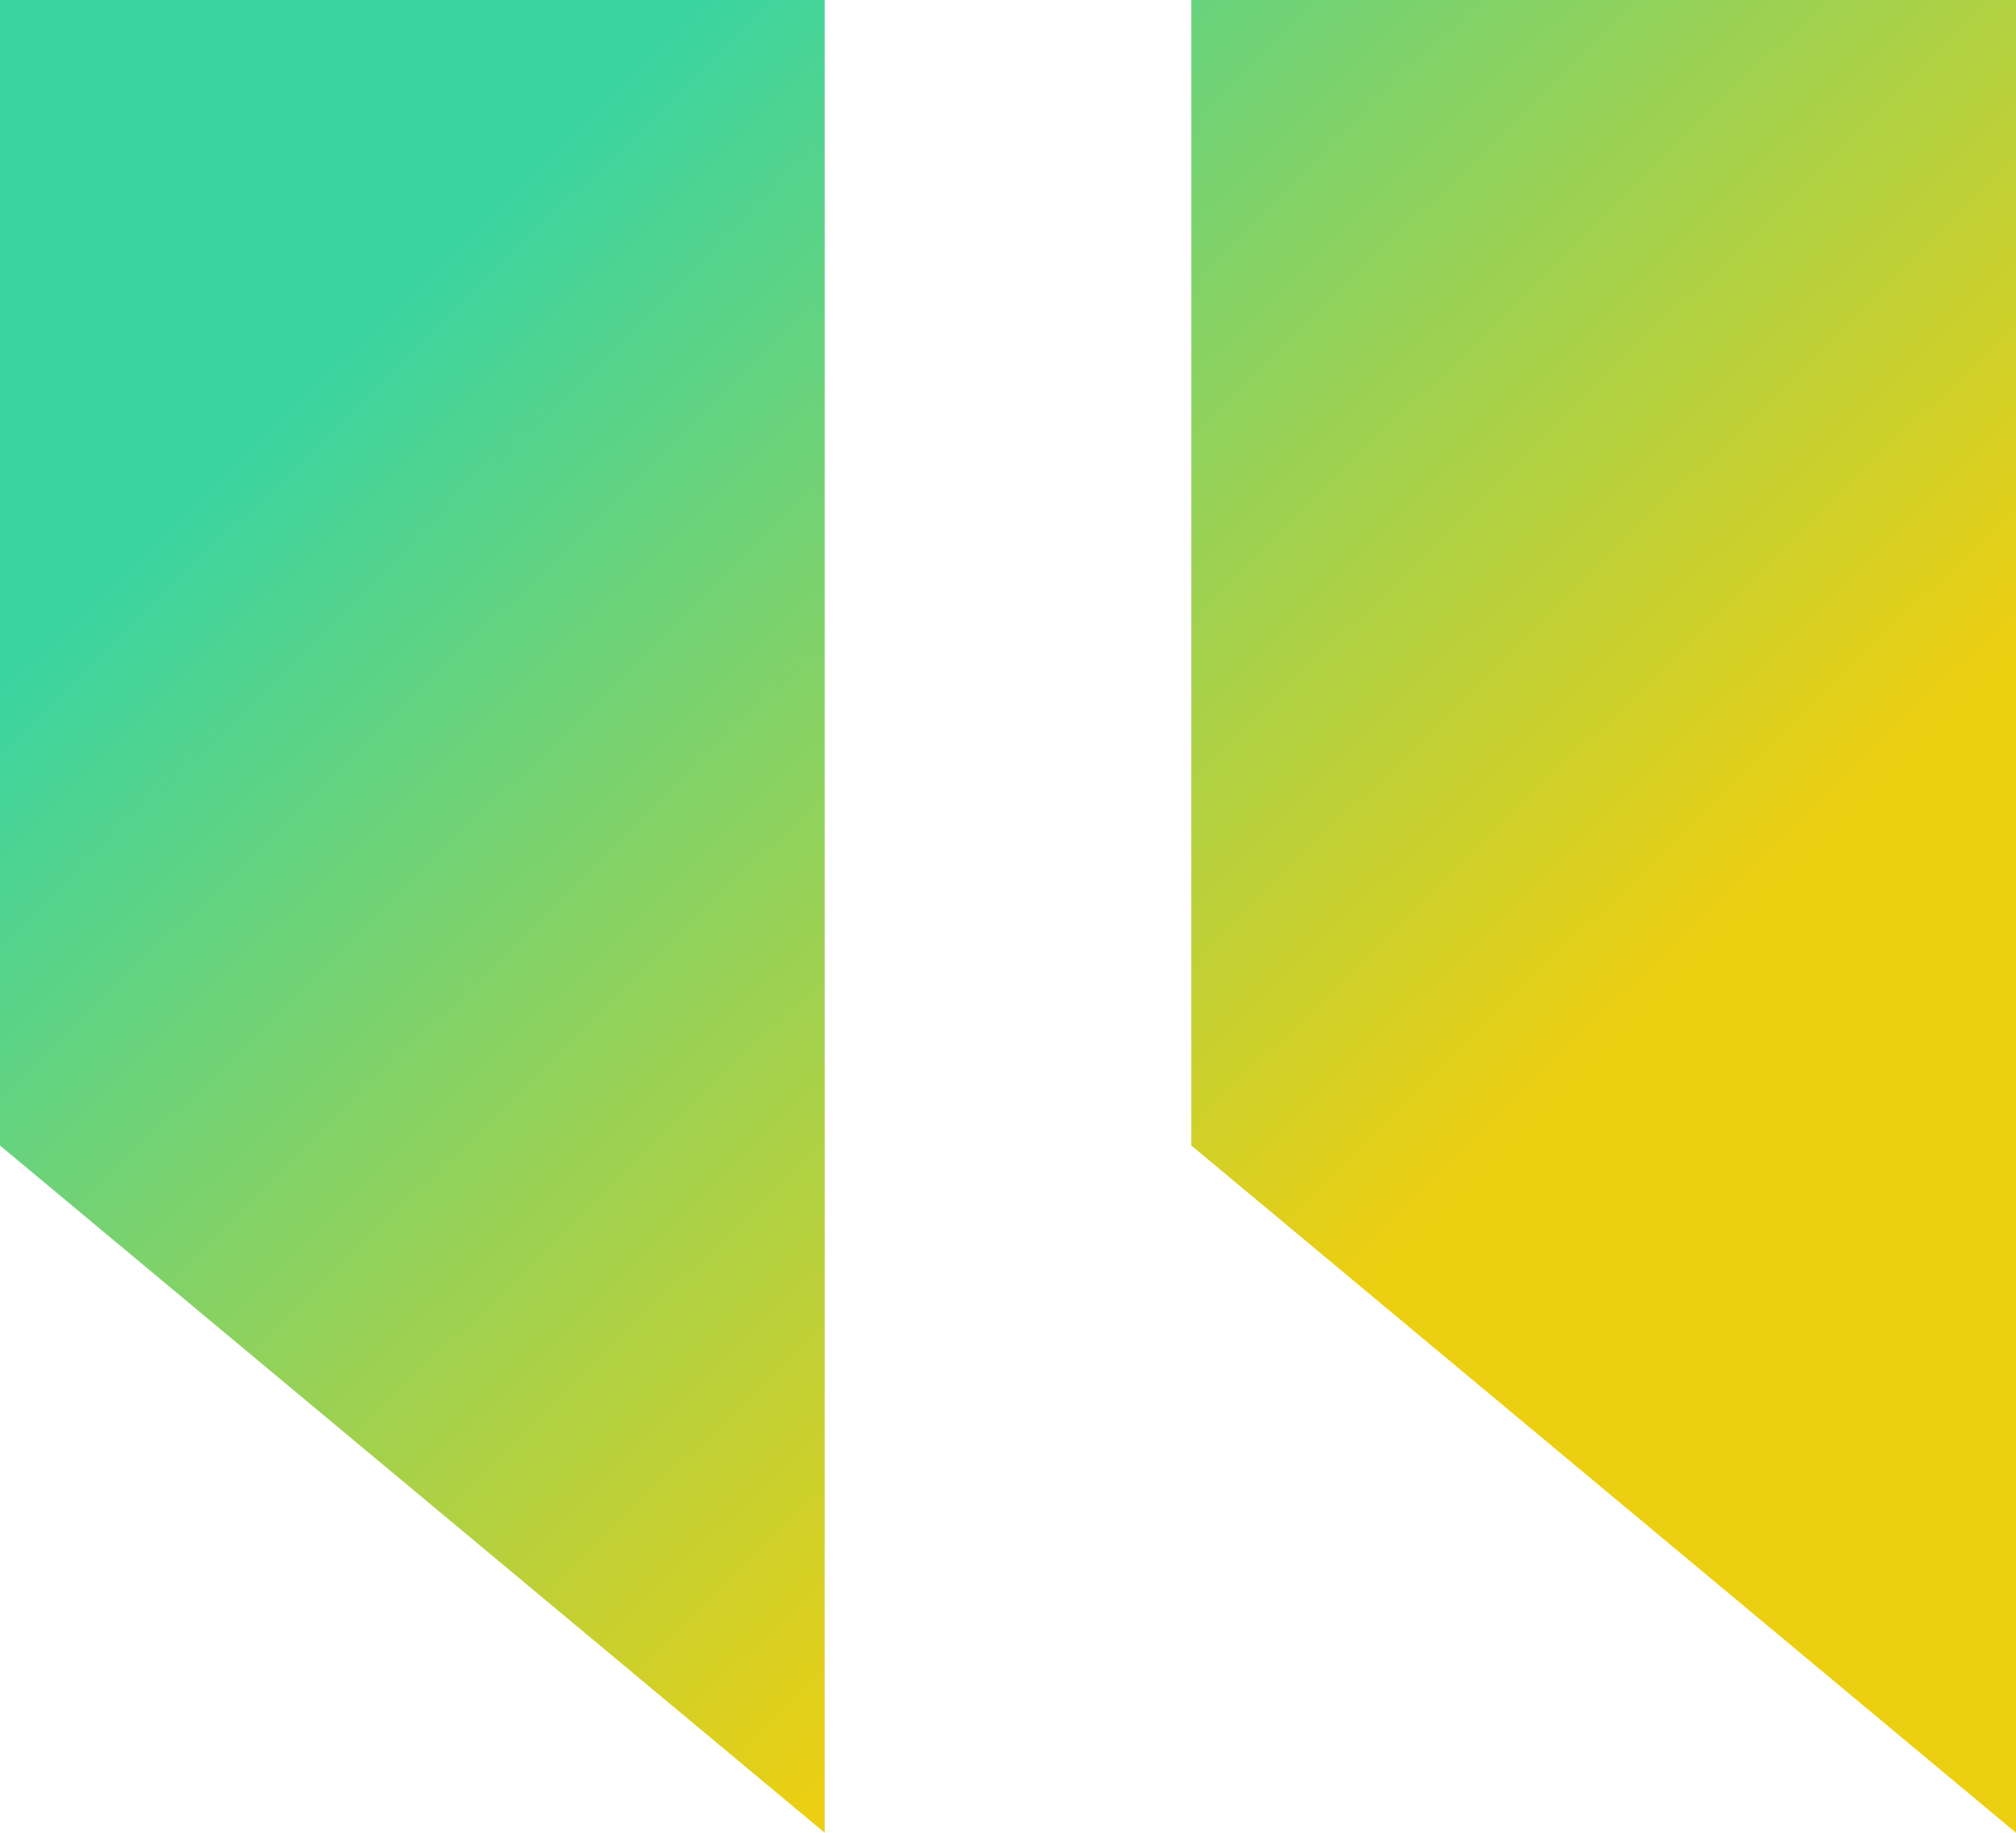 <?xml version="1.0" encoding="UTF-8"?>
<svg xmlns="http://www.w3.org/2000/svg" xmlns:xlink="http://www.w3.org/1999/xlink" width="25.814" height="23.467" viewBox="0 0 25.814 23.467">
  <defs>
    <linearGradient id="linear-gradient" x1="0.118" y1="0.247" x2="0.647" y2="0.733" gradientUnits="objectBoundingBox">
      <stop offset="0" stop-color="#3ad4a1"></stop>
      <stop offset="1" stop-color="#edcf11"></stop>
    </linearGradient>
  </defs>
  <path id="Testmonial-Icon" d="M0,0V14.668l10.56,8.8V0ZM15.254,0V14.668l10.56,8.8V0Z" transform="translate(0 -0.001)" fill="url(#linear-gradient)"></path>
</svg>
